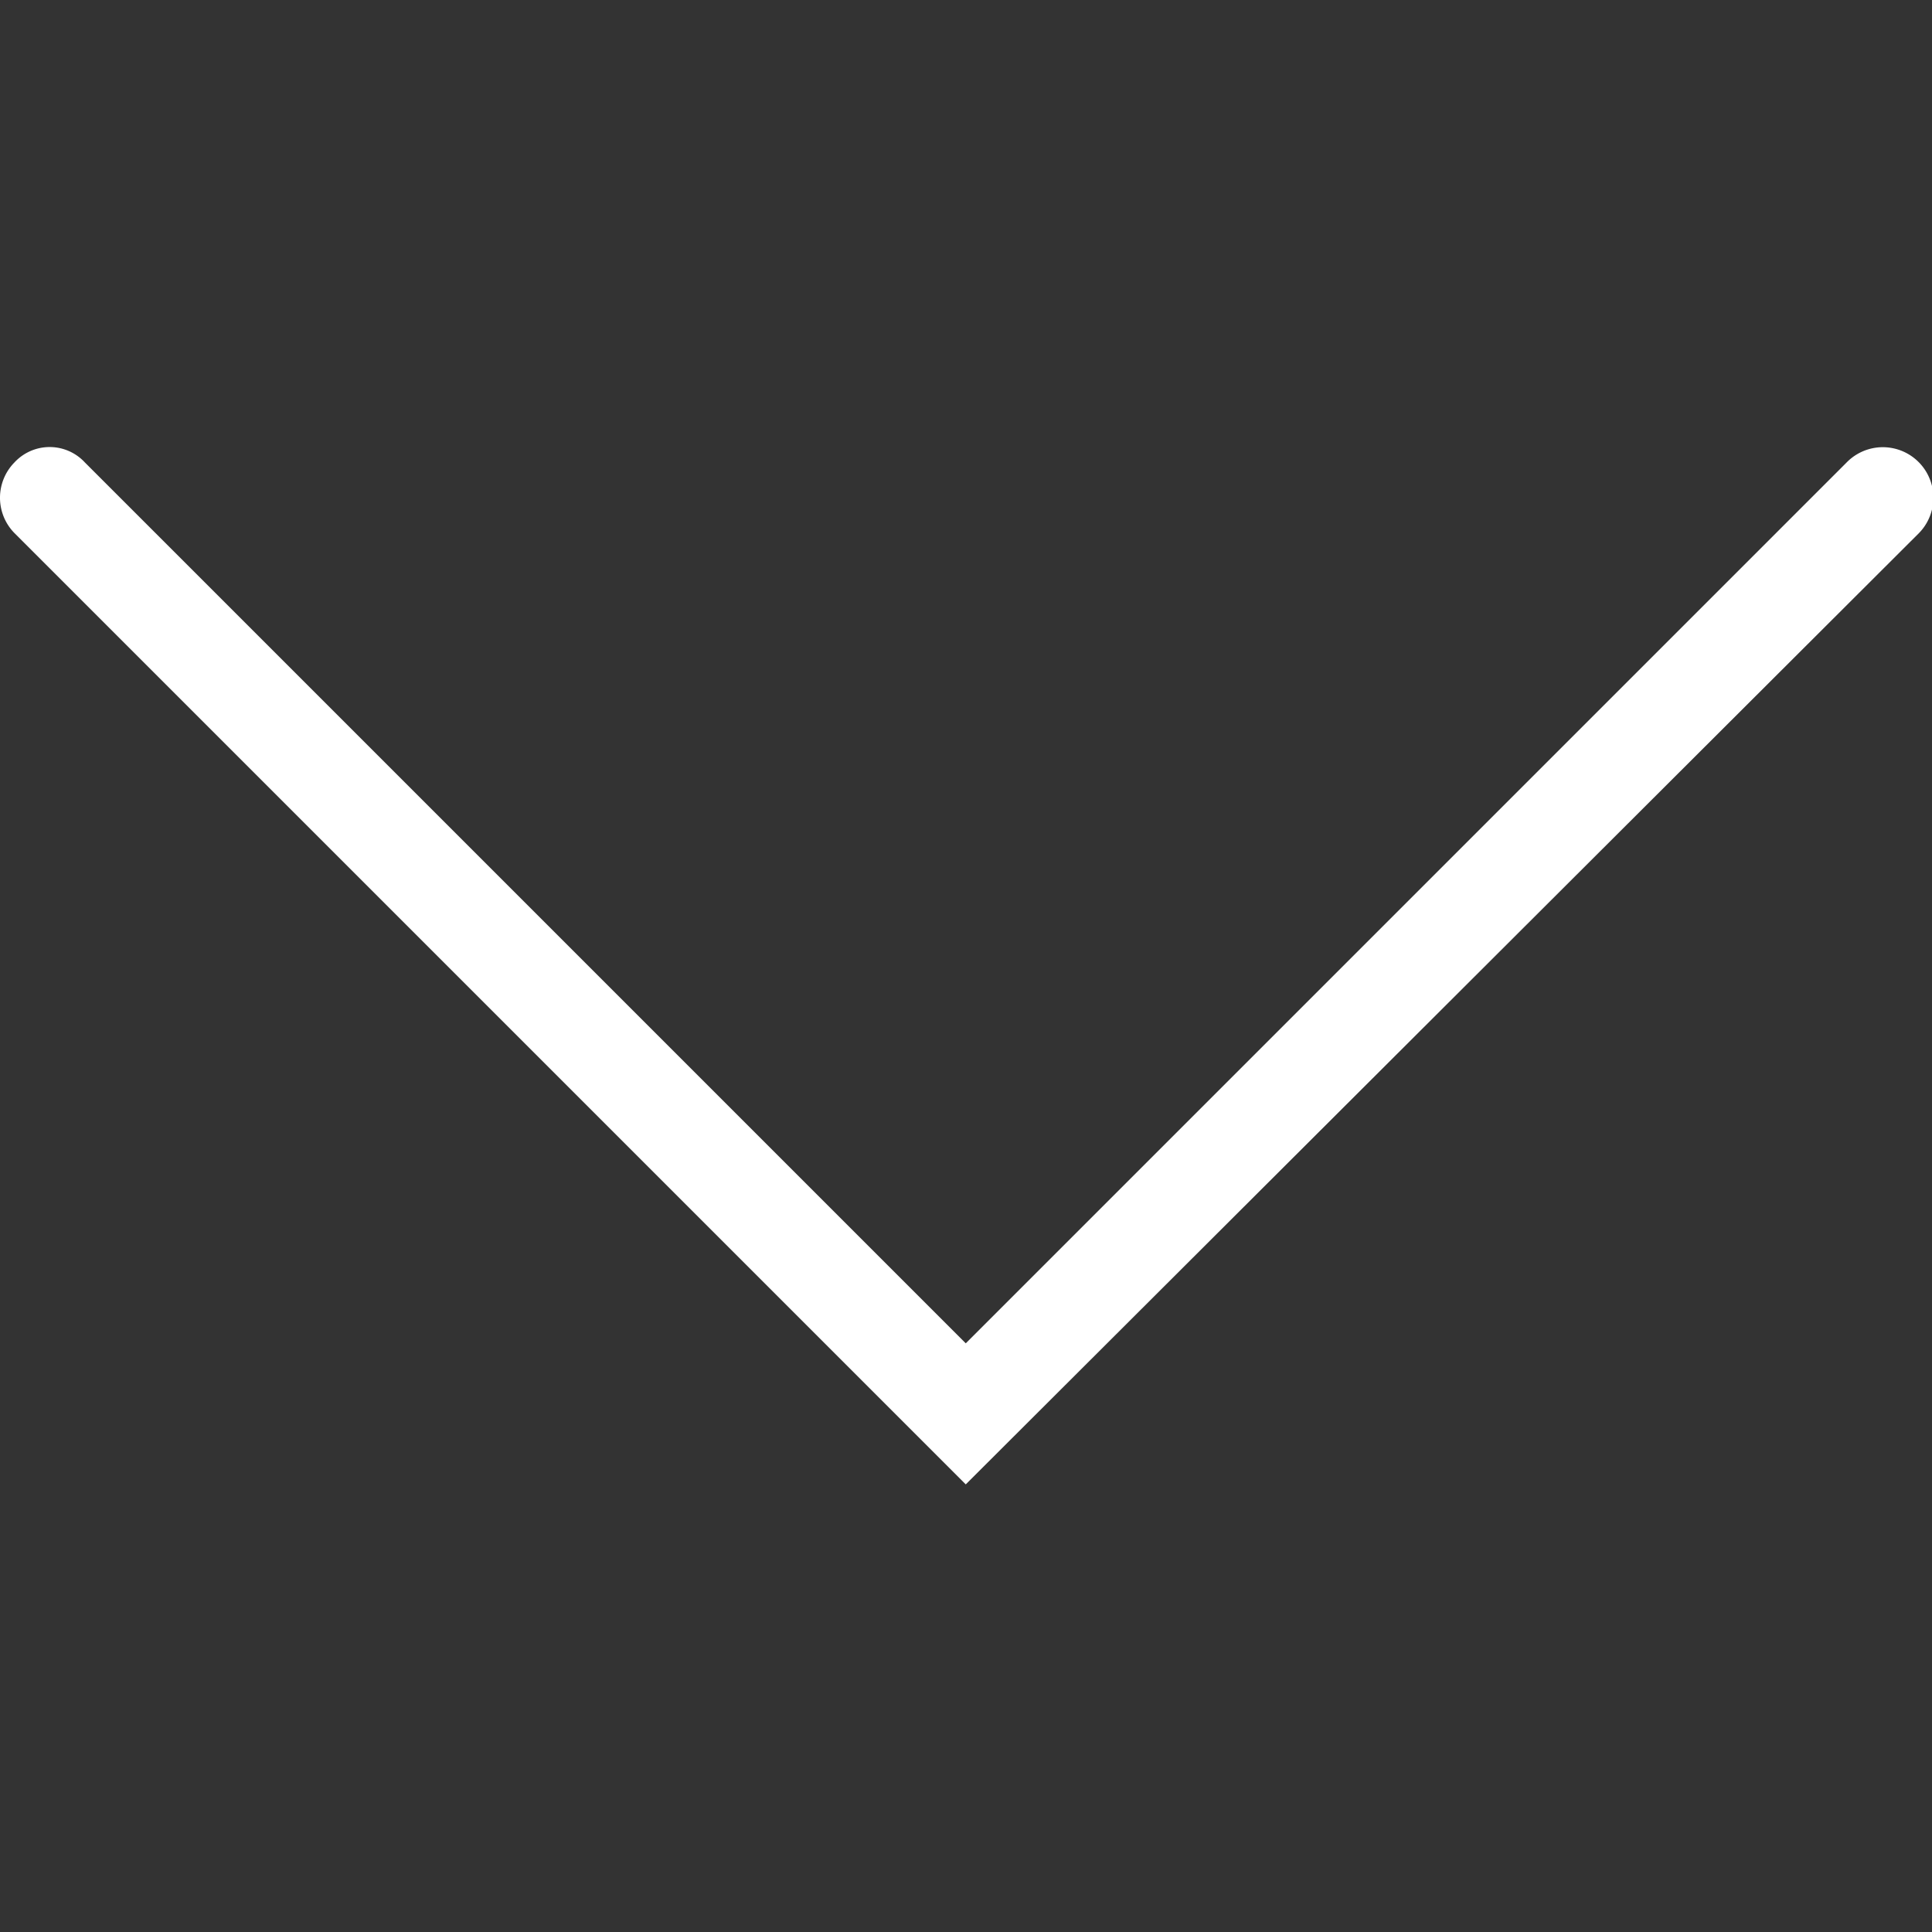 <svg id="Livello_1" data-name="Livello 1" xmlns="http://www.w3.org/2000/svg" viewBox="0 0 40.27 40.27"><rect x="0" y="0" width="40.27" height="40.27" fill="#333333" stroke="none"/><defs><style>.cls-1{fill:#fff;}</style></defs><title>Tavola disegno 12</title><path class="cls-1" d="M20.13,30.94.3,11.11a1.05,1.05,0,0,1,0-1.47,1,1,0,0,1,1.47,0L20.13,28,38.49,9.64A1,1,0,0,1,40,11.11Z"/></svg>
